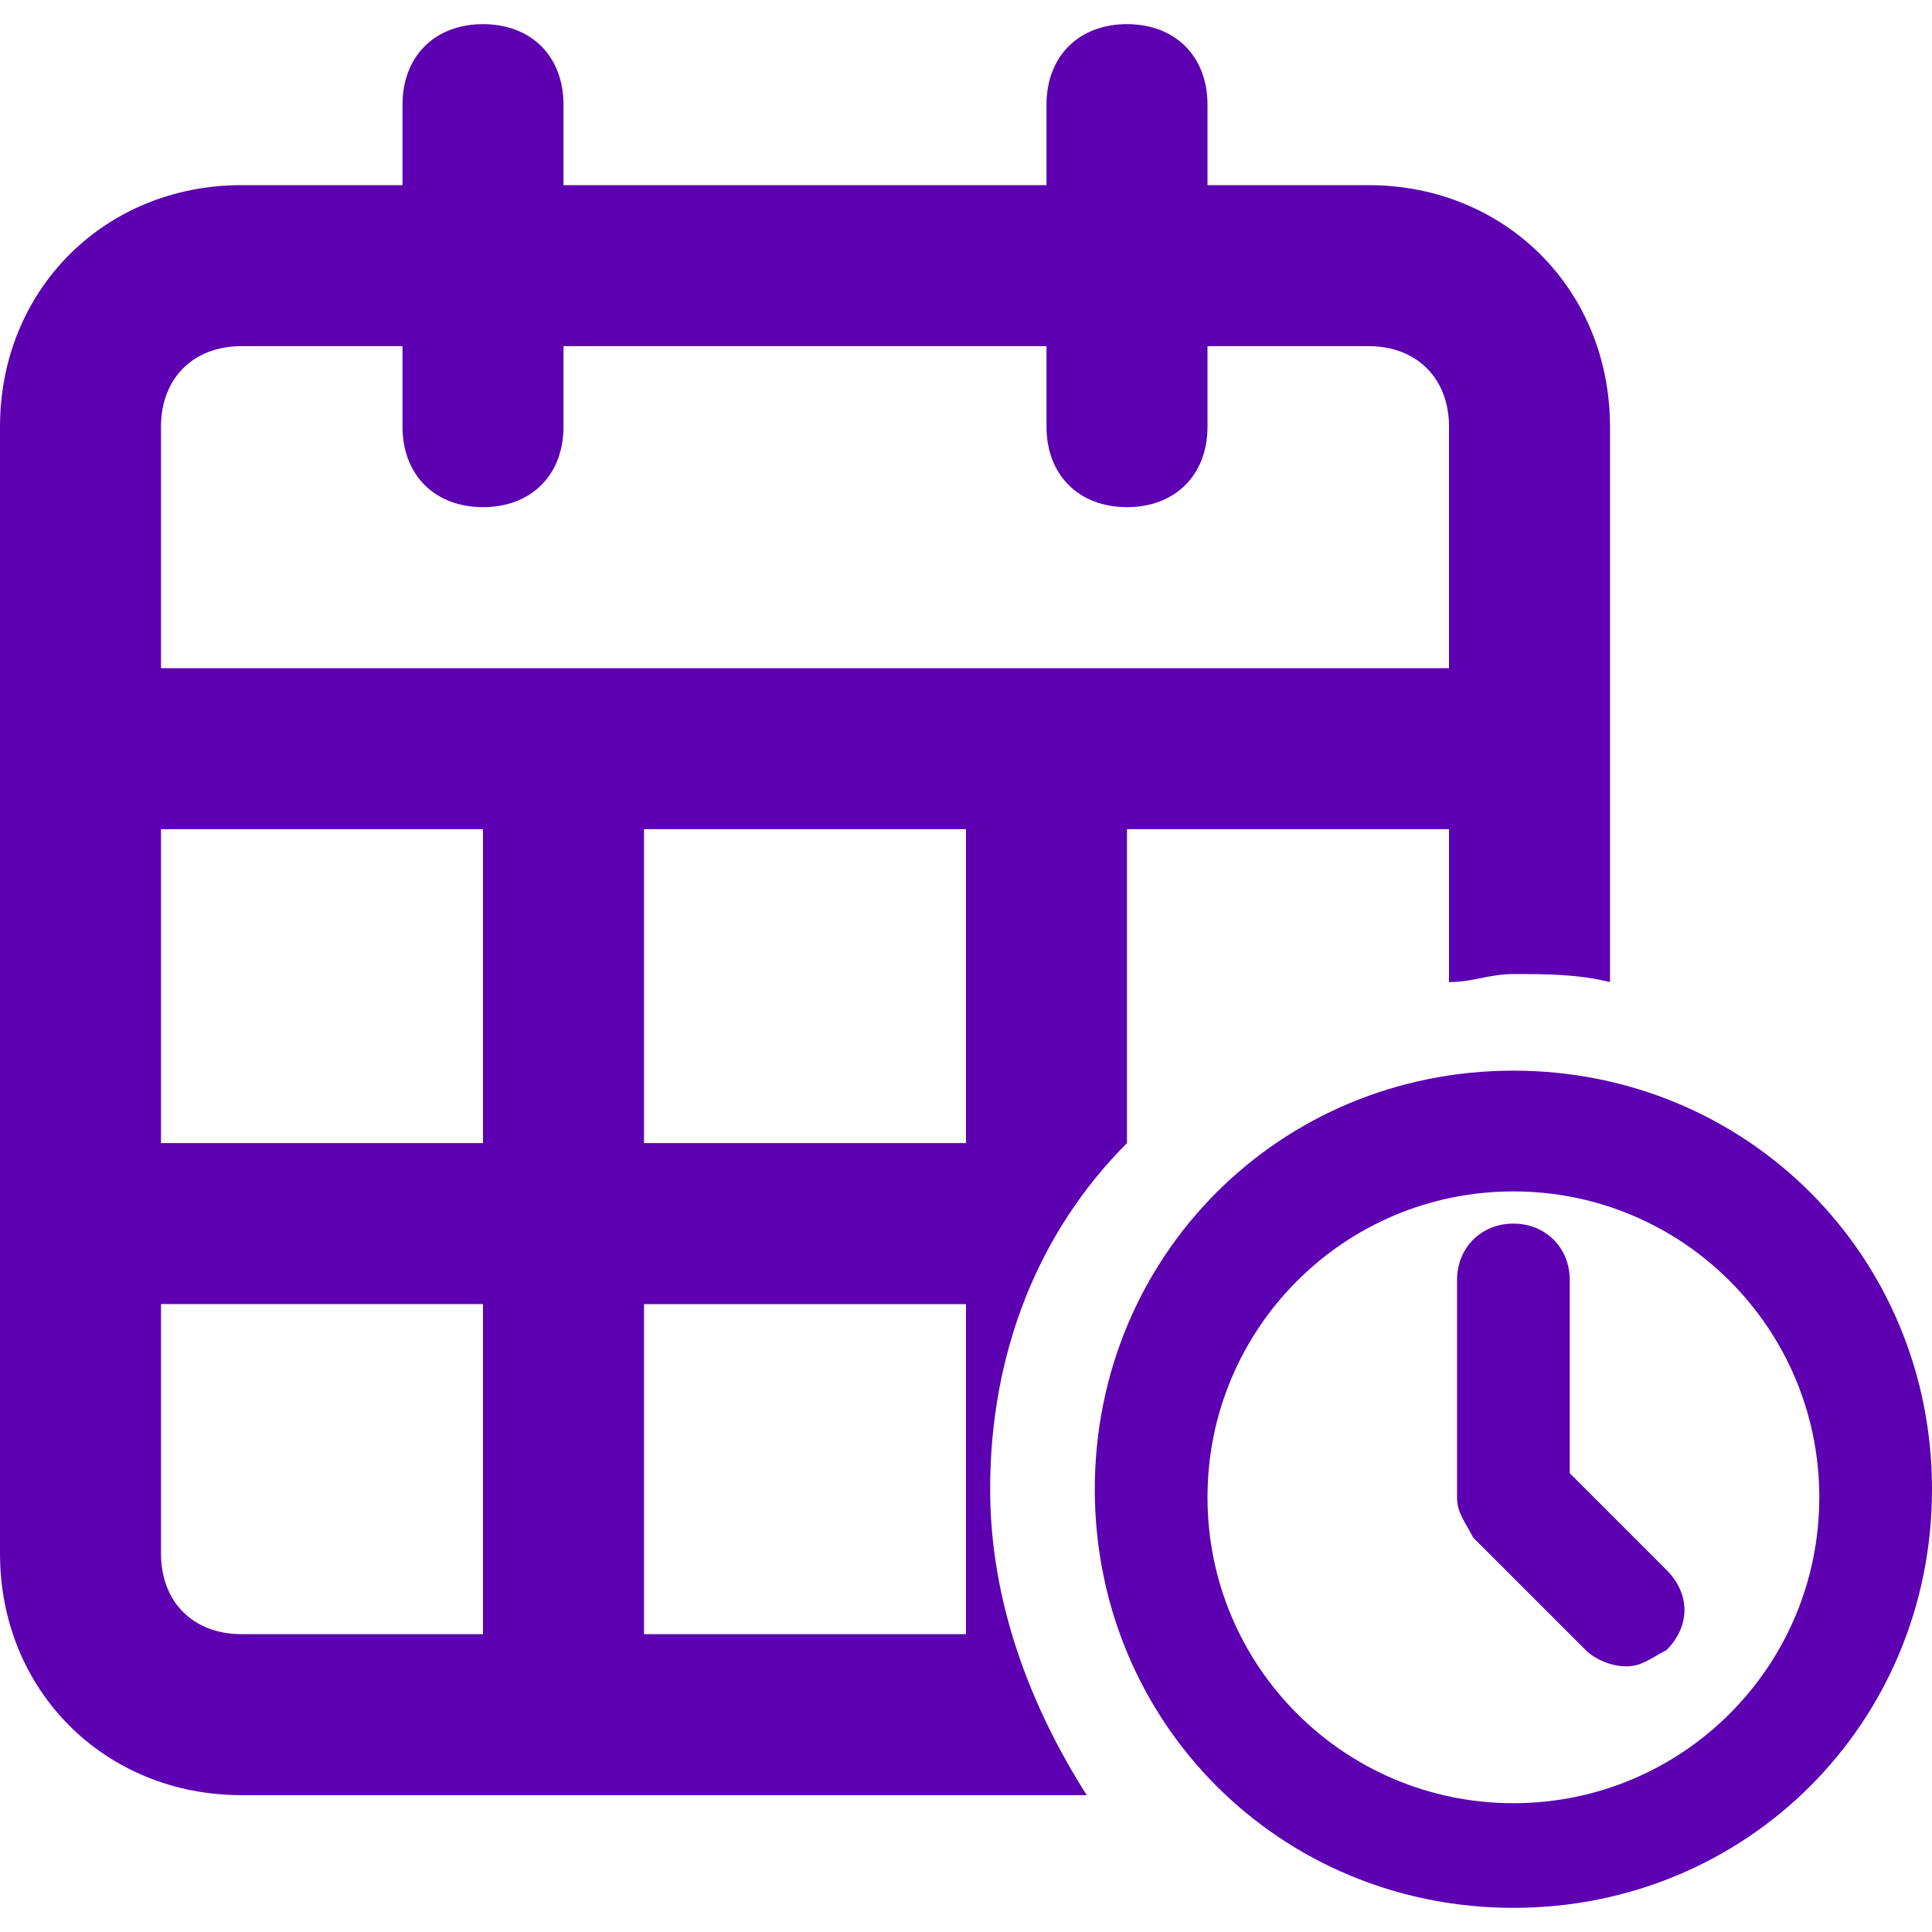 <svg class="svg-icon" style="width: 1em; height: 1em;vertical-align: middle;fill: currentColor;overflow: hidden;" viewBox="0 0 1024 1024" version="1.1" xmlns="http://www.w3.org/2000/svg"><path d="M802.133 567.467c-123.733 0-221.867 98.133-221.867 221.867s98.133 221.867 221.867 221.867 221.867-98.133 221.867-221.867-98.133-221.867-221.867-221.867z m0 388.267c-89.6 0-162.133-72.533-162.133-162.133s72.533-162.133 162.133-162.133 162.133 72.533 162.133 162.133-72.533 162.133-162.133 162.133z" fill="#5c00b1" /><path d="M832 780.8v-102.4c0-17.067-12.8-29.867-29.867-29.867-17.067 0-29.867 12.8-29.867 29.867v115.2c0 8.533 4.267 12.8 8.533 21.333l59.733 59.733c4.267 4.267 12.8 8.533 21.333 8.533s12.8-4.267 21.333-8.533c12.8-12.8 12.8-29.867 0-42.667l-51.2-51.2z" fill="#5c00b1" /><path d="M524.8 789.333c0-72.533 25.6-136.533 72.533-183.467v-166.4h170.667v81.067c12.8 0 21.333-4.267 34.133-4.267 17.067 0 34.133 0 51.2 4.267V226.133c0-72.533-55.467-128-128-128h-85.333v-42.667c0-25.6-17.067-42.667-42.667-42.667s-42.667 17.067-42.667 42.667v42.667H298.667v-42.667c0-25.6-17.067-42.667-42.667-42.667s-42.667 17.067-42.667 42.667v42.667H128c-72.533 0-128 55.467-128 128v597.333c0 72.533 55.467 128 128 128h448c-29.867-46.933-51.2-102.4-51.2-162.133zM85.333 226.133c0-25.6 17.067-42.667 42.667-42.667h85.333v42.667c0 25.6 17.067 42.667 42.667 42.667s42.667-17.067 42.667-42.667v-42.667h256v42.667c0 25.6 17.067 42.667 42.667 42.667s42.667-17.067 42.667-42.667v-42.667h85.333c25.6 0 42.667 17.067 42.667 42.667v128H85.333v-128z m170.667 640H128c-25.6 0-42.667-17.067-42.667-42.667v-132.267h170.667v174.933z m0-260.267H85.333v-166.4h170.667v166.4z m256 260.267H341.333v-174.933h170.667v174.933z m0-260.267H341.333v-166.4h170.667v166.4z" fill="#5c00b1" /></svg>
